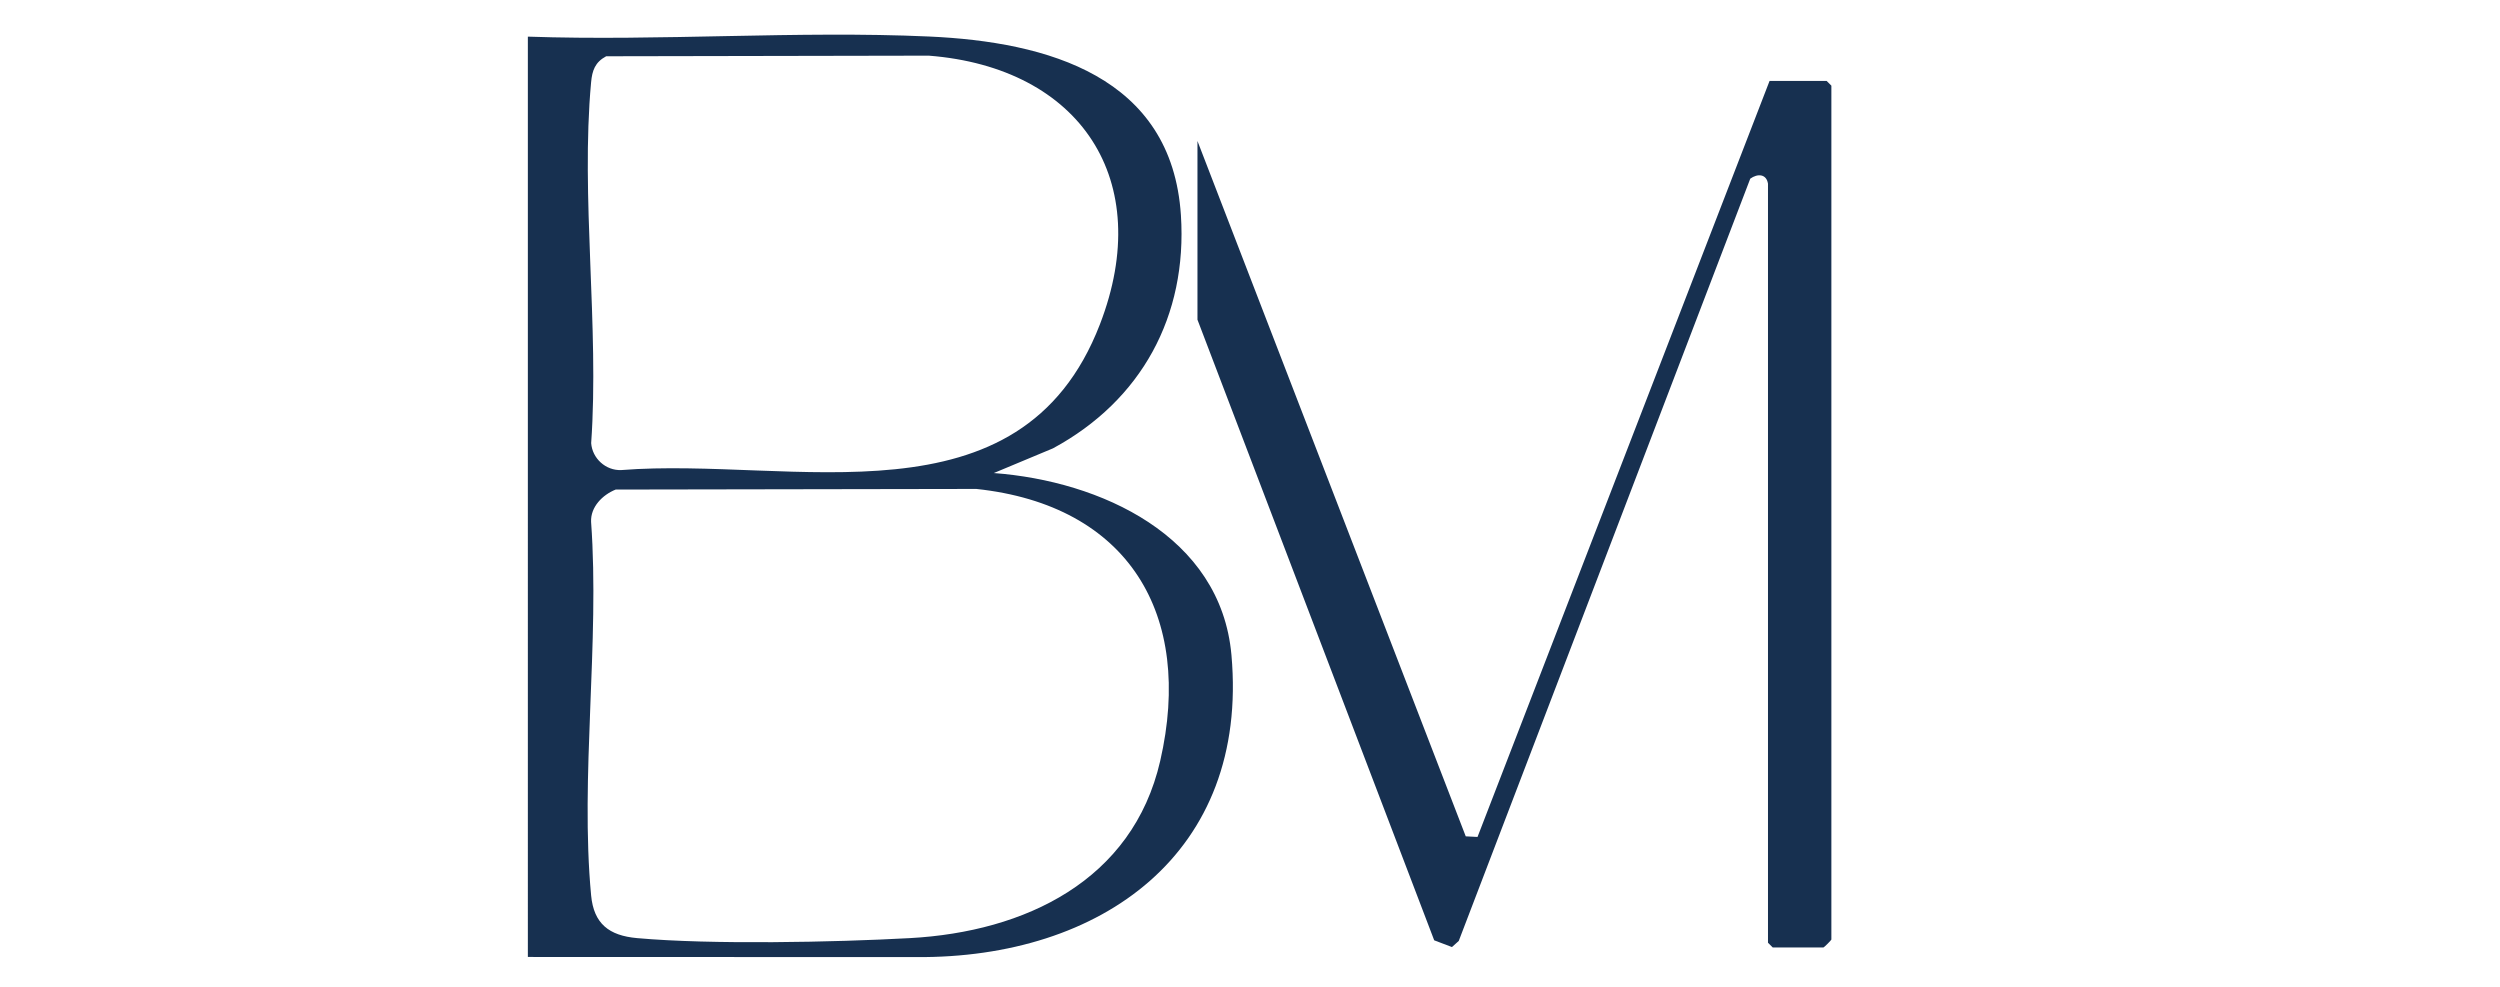<svg xmlns:inkscape="http://www.inkscape.org/namespaces/inkscape" xmlns:sodipodi="http://sodipodi.sourceforge.net/DTD/sodipodi-0.dtd" xmlns="http://www.w3.org/2000/svg" xmlns:svg="http://www.w3.org/2000/svg" width="843.89" height="333.276" viewBox="0 0 843.89 333.276" id="svg4" sodipodi:docname="BM-without-name.svg" inkscape:version="1.4.2 (f4327f4, 2025-05-13)"><defs id="defs1"><clipPath id="clip_0"><path transform="matrix(1,0,0,-1,0,595.276)" d="M 0,595.276 H 841.89 V 0 H 0 Z" id="path1"></path></clipPath></defs><g inkscape:groupmode="layer" inkscape:label="Layer 1" id="g4"><g clip-path="url(#clip_0)" id="g3" transform="translate(-46.96,-145.462)"><path transform="matrix(1,0,0,-1,643.754,207.47)" d="m 0,0 c -0.524,3.343 -3.519,3.476 -5.985,1.696 l -98.397,-257.305 -2.294,-2.067 -5.993,2.277 -79.913,209.494 v 60.317 l 90.558,-234.716 3.976,-0.206 98.583,255.206 h 19.258 l 1.605,-1.602 v -288.242 c 0,-0.189 -2.486,-2.669 -2.675,-2.669 H 1.605 L 0,-256.215 Z" fill="#173050" id="path2"></path><path transform="matrix(1,0,0,-1,254.788,310.715)" d="m 0,0 c -4.427,-1.773 -8.536,-5.868 -8.3,-10.934 2.948,-40.511 -3.751,-86.17 0.009,-126.065 0.903,-9.573 6.059,-13.568 15.512,-14.414 25.134,-2.249 66.428,-1.407 92.099,-10e-4 38.804,2.126 75.197,19.364 84.489,59.816 11.347,49.396 -10.661,86.328 -62.079,91.809 z m -3.213,146.26 c -3.772,-2.025 -4.72,-4.822 -5.087,-8.803 -3.559,-38.603 2.785,-82.598 0.026,-121.777 0.367,-5.145 4.904,-9.314 10.138,-9.101 57.944,4.563 134.796,-20.222 161.587,49.178 18.814,48.737 -6.63,86.692 -57.769,90.71 z m -26.434,6.626 c 44.718,-1.546 90.817,2.05 135.386,0.044 40.046,-1.802 82.005,-13.446 85.057,-60.317 2.216,-34.023 -13.322,-62.54 -43.184,-78.7 l -19.978,-8.34 c 35.926,-2.689 76.627,-21.102 80.22,-61.413 5.968,-66.957 -43.97,-102.438 -106.394,-101.979 l -131.108,0.044 z" fill="#173050" id="path3"></path></g></g></svg>